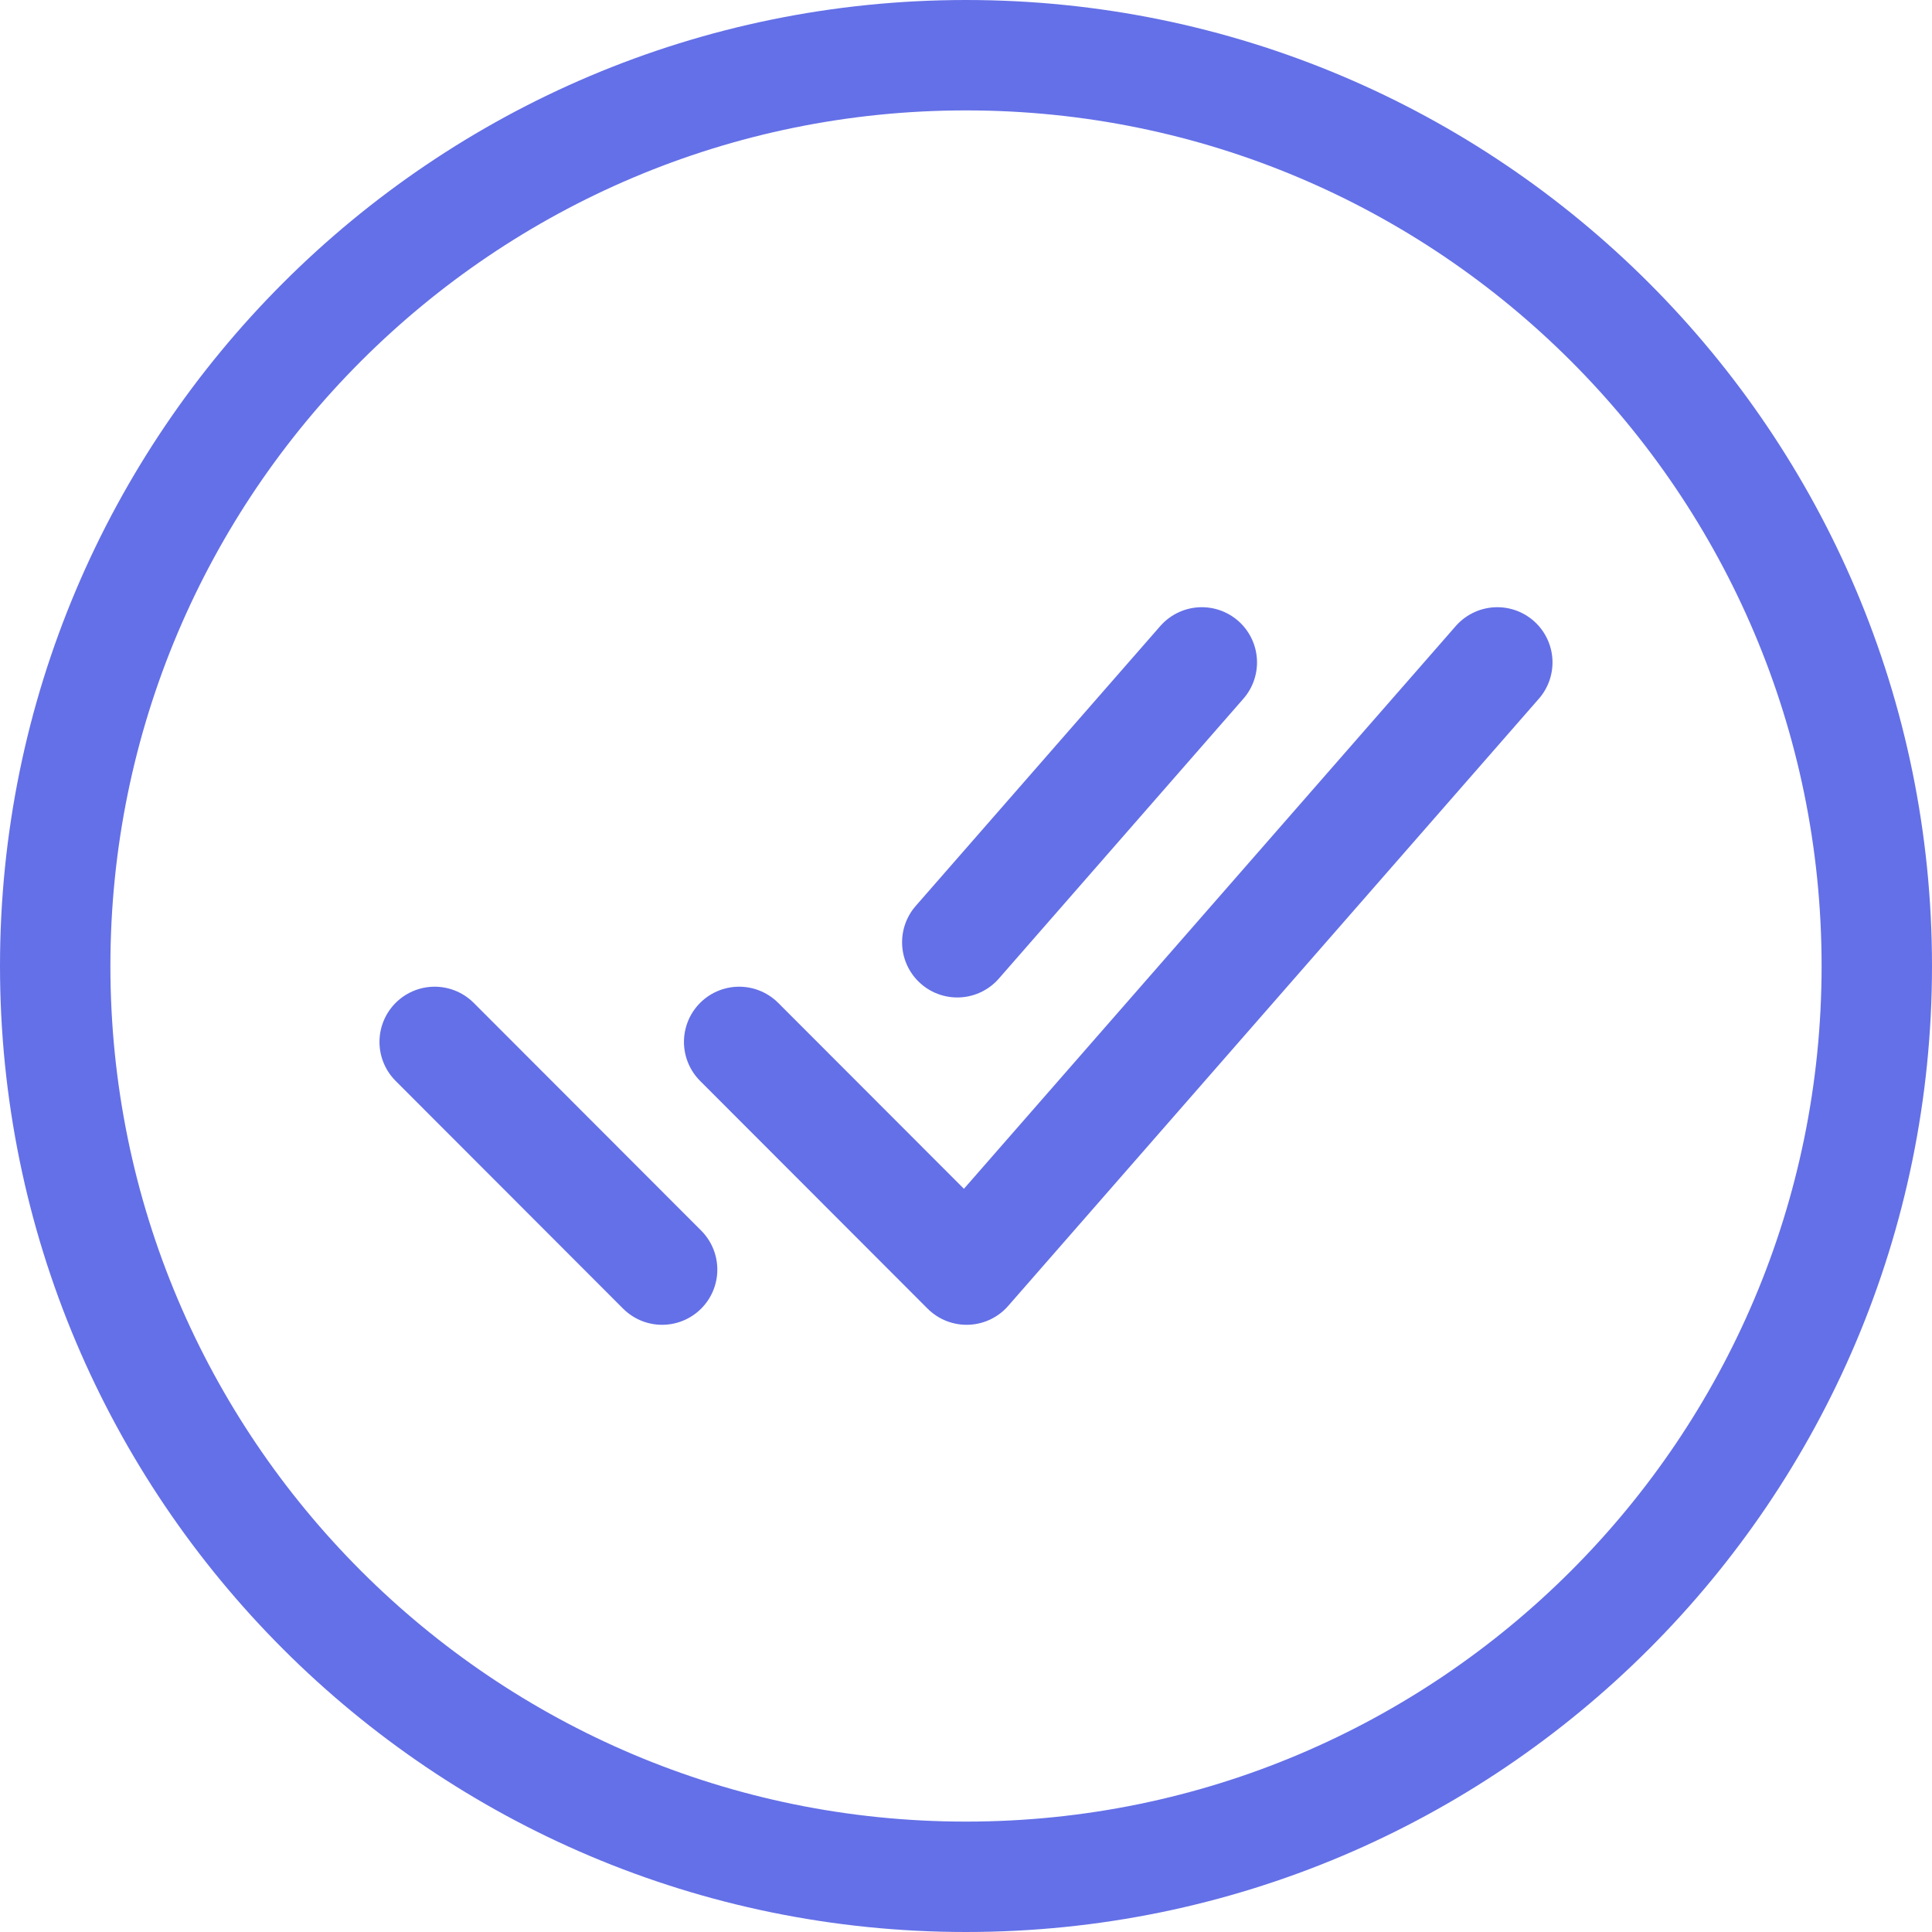 <svg xmlns="http://www.w3.org/2000/svg" width="70" height="70" fill="none" viewBox="0 0 70 70">
  <path stroke="#6470E7" stroke-miterlimit="10" stroke-width="4" d="M68 35C68 16.781 53.219 2 35 2S2 16.781 2 35s14.781 33 33 33 33-14.781 33-33Z"/>
  <path stroke="#6470E7" stroke-linecap="round" stroke-linejoin="round" stroke-width="4" d="M54.25 24 35.022 46l-8.241-8.25M23.99 46l-8.241-8.25M43.544 24l-8.86 10.14"/>
</svg>
